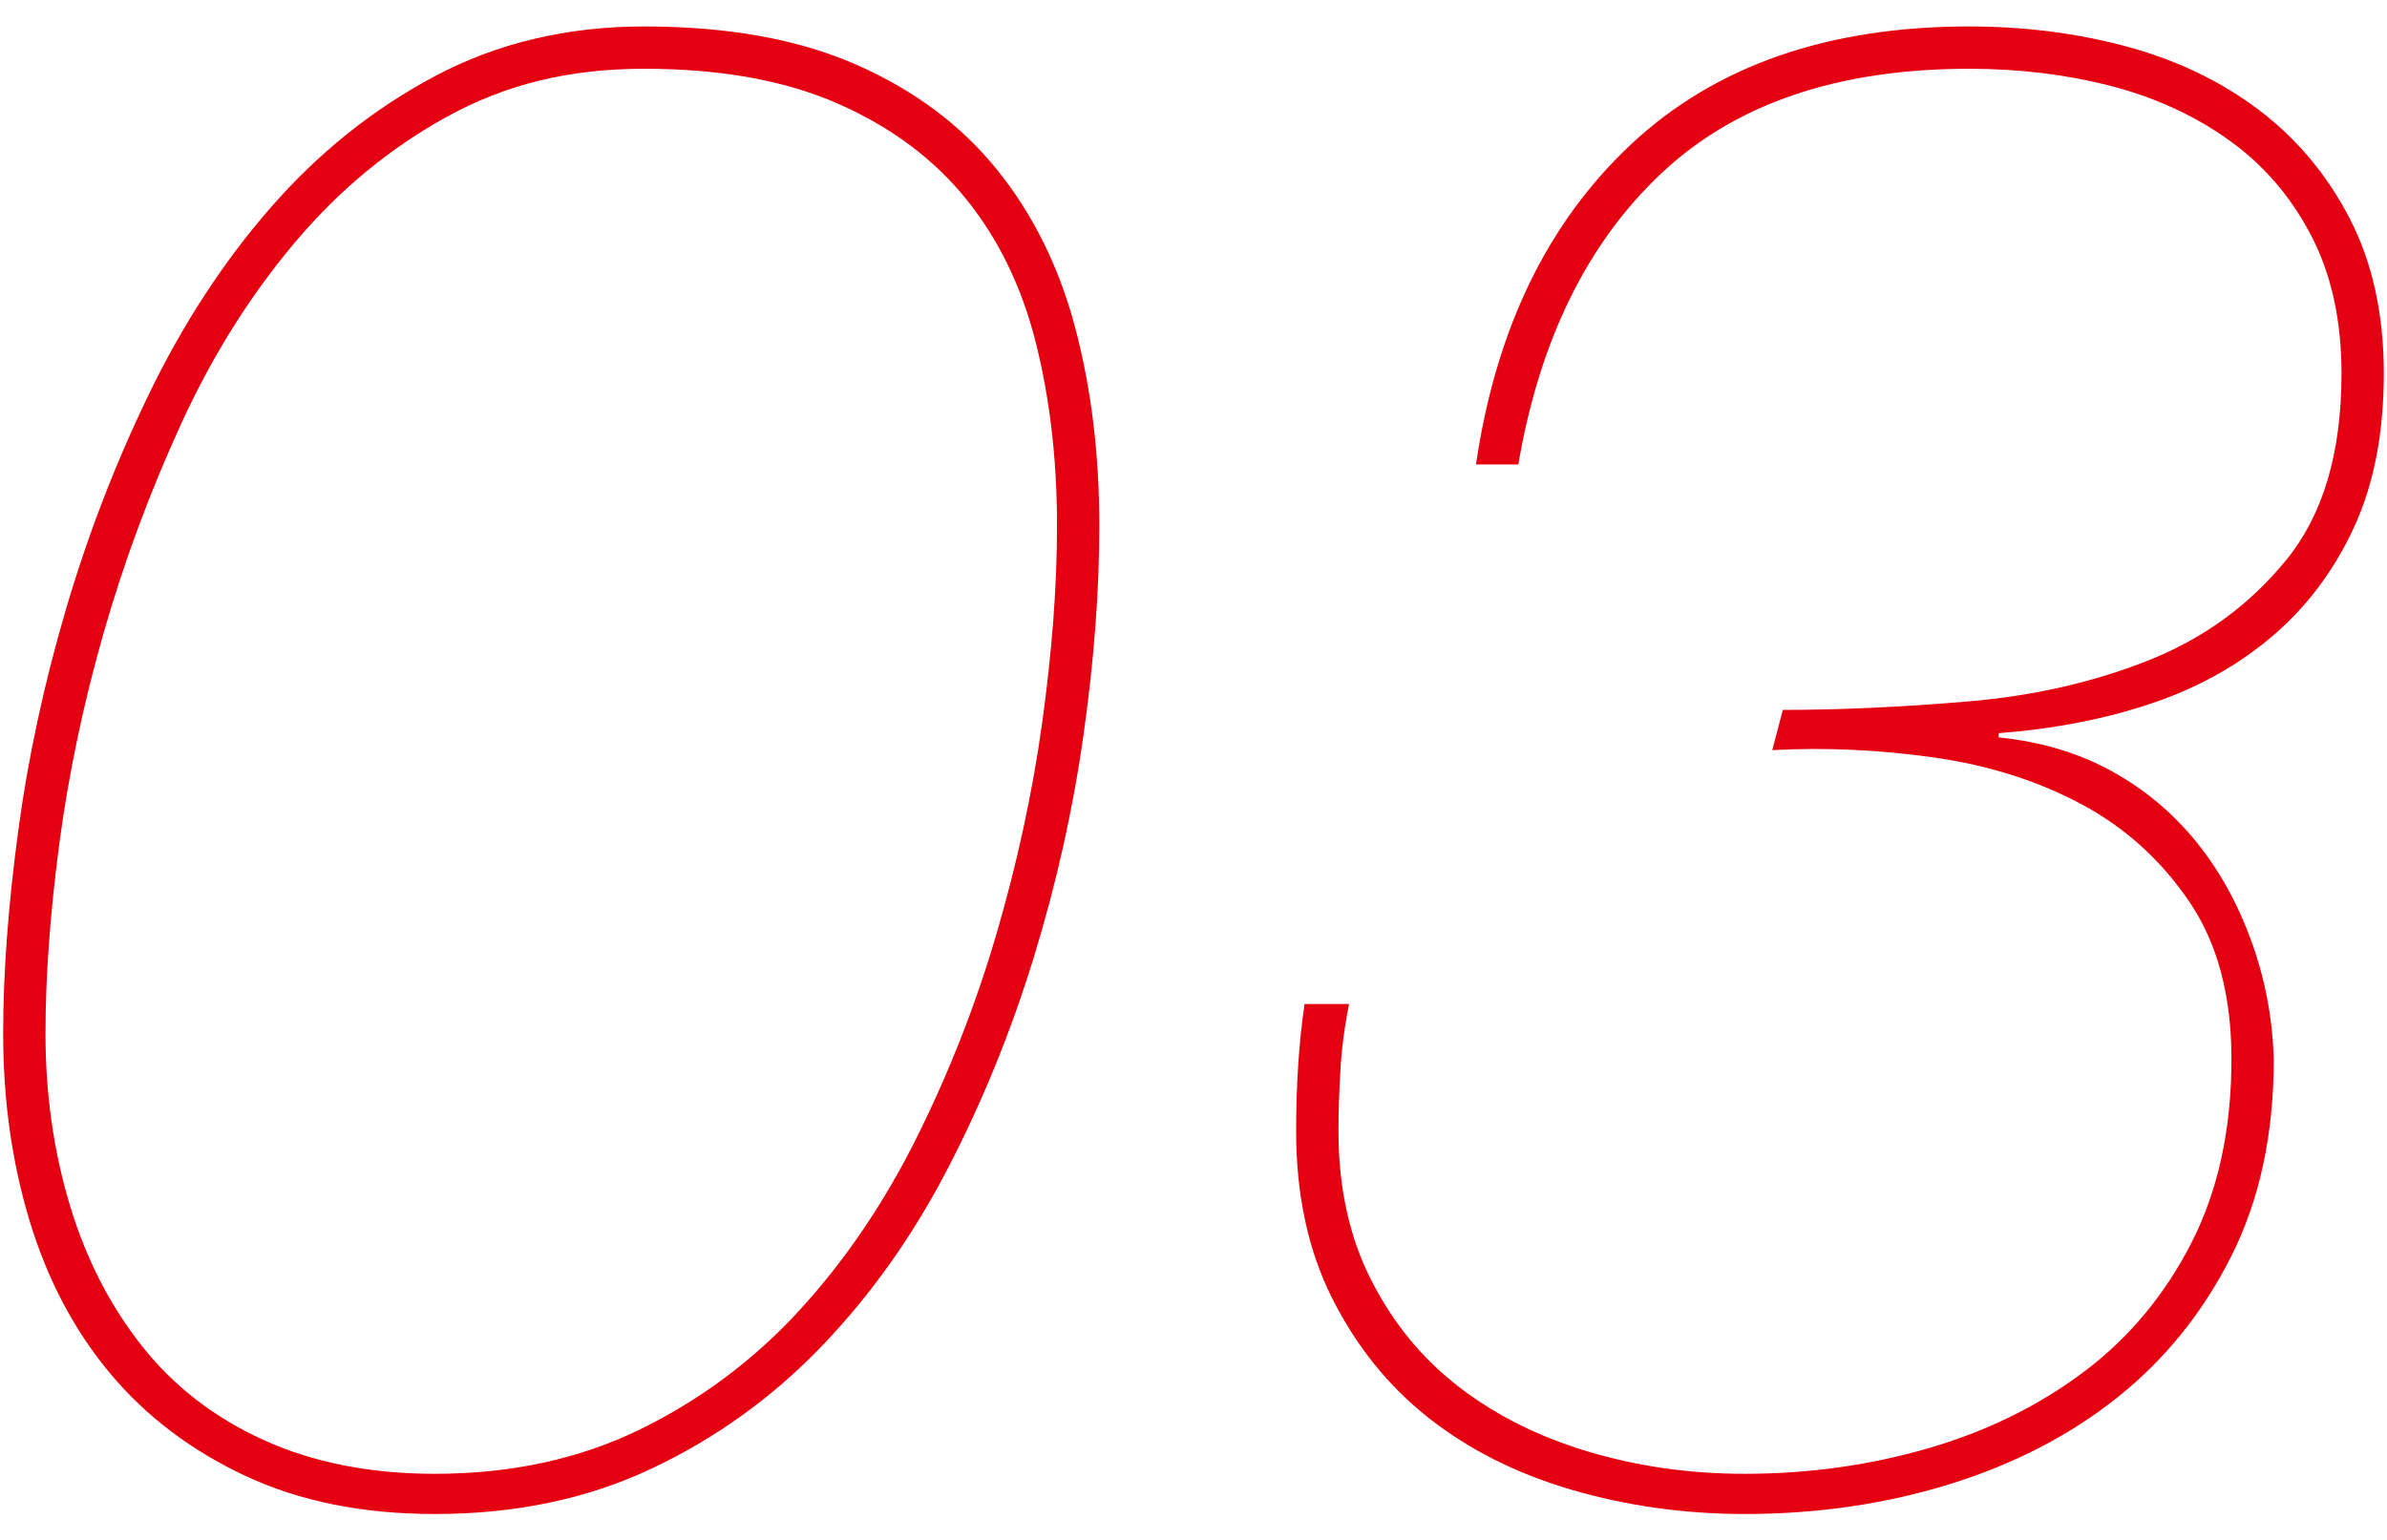 <?xml version="1.0" encoding="UTF-8"?><svg id="_レイヤー_2" xmlns="http://www.w3.org/2000/svg" viewBox="0 0 90.24 58.24"><defs><style>.cls-1{fill:none;}.cls-2{fill:#e50011;}</style></defs><g id="_レイヤー_3"><g><g><path class="cls-2" d="M40.96,27.8c-.4,2.83-1.03,5.63-1.88,8.4-.85,2.77-1.93,5.43-3.24,7.96-1.31,2.53-2.89,4.77-4.76,6.72-1.87,1.95-4.01,3.49-6.44,4.64-2.43,1.15-5.16,1.72-8.2,1.72-2.72,0-5.11-.48-7.16-1.44-2.05-.96-3.76-2.25-5.12-3.88-1.36-1.63-2.37-3.55-3.04-5.76-.67-2.21-1-4.57-1-7.08,0-2.29,.19-4.83,.56-7.6,.37-2.77,.97-5.57,1.8-8.4,.83-2.83,1.88-5.56,3.16-8.2,1.28-2.64,2.81-4.99,4.6-7.04,1.79-2.05,3.85-3.71,6.2-4.96,2.35-1.25,4.99-1.88,7.92-1.88,3.15,0,5.81,.48,8,1.44,2.19,.96,3.96,2.28,5.32,3.96,1.36,1.68,2.35,3.67,2.96,5.96,.61,2.29,.92,4.8,.92,7.52,0,2.45-.2,5.09-.6,7.92Zm-1.8-14.84c-.53-2.11-1.41-3.92-2.64-5.44-1.23-1.52-2.84-2.72-4.84-3.6-2-.88-4.44-1.32-7.32-1.32s-5.25,.6-7.44,1.8c-2.19,1.2-4.12,2.8-5.8,4.8-1.68,2-3.11,4.28-4.28,6.84-1.17,2.56-2.15,5.19-2.92,7.88-.77,2.69-1.33,5.36-1.68,8-.35,2.64-.52,5.03-.52,7.16,0,2.29,.31,4.45,.92,6.48,.61,2.03,1.52,3.8,2.72,5.32,1.2,1.52,2.73,2.71,4.6,3.56,1.87,.85,4.03,1.28,6.48,1.28,2.88,0,5.47-.56,7.76-1.68,2.29-1.12,4.31-2.63,6.04-4.52,1.73-1.89,3.21-4.08,4.44-6.56,1.23-2.48,2.23-5.04,3-7.68,.77-2.64,1.35-5.29,1.72-7.96,.37-2.67,.56-5.15,.56-7.44,0-2.51-.27-4.81-.8-6.92Z"/><path class="cls-2" d="M50.68,40.36c-.05,.8-.08,1.6-.08,2.4,0,2.13,.41,4.01,1.24,5.64,.83,1.63,1.93,2.97,3.32,4.04,1.39,1.07,3.01,1.88,4.88,2.44,1.87,.56,3.84,.84,5.92,.84,2.4,0,4.71-.32,6.92-.96,2.21-.64,4.17-1.6,5.88-2.88,1.71-1.28,3.07-2.91,4.08-4.88,1.01-1.97,1.52-4.29,1.52-6.96,0-2.4-.53-4.39-1.6-5.96-1.07-1.57-2.43-2.8-4.08-3.68-1.65-.88-3.51-1.47-5.56-1.76-2.05-.29-4.09-.39-6.12-.28l.4-1.52c2.19,0,4.52-.11,7-.32,2.48-.21,4.76-.73,6.84-1.56,2.08-.83,3.81-2.09,5.2-3.8,1.39-1.71,2.08-4.05,2.08-7.04,0-2.03-.39-3.77-1.16-5.24-.77-1.47-1.81-2.67-3.12-3.6-1.31-.93-2.8-1.61-4.48-2.04-1.68-.43-3.45-.64-5.32-.64-4.96,0-8.84,1.32-11.64,3.96-2.8,2.64-4.6,6.31-5.4,11h-1.6c.75-5.12,2.71-9.16,5.88-12.12,3.17-2.96,7.43-4.44,12.76-4.44,2.08,0,4.07,.25,5.96,.76,1.89,.51,3.56,1.31,5,2.4,1.44,1.09,2.59,2.47,3.44,4.12,.85,1.65,1.28,3.6,1.28,5.84s-.37,4.17-1.12,5.8c-.75,1.63-1.77,3-3.08,4.12-1.31,1.12-2.84,1.97-4.6,2.56-1.76,.59-3.68,.96-5.76,1.12v.16c1.6,.16,3.03,.59,4.28,1.28,1.25,.69,2.32,1.59,3.2,2.68,.88,1.09,1.57,2.35,2.08,3.76,.51,1.41,.79,2.89,.84,4.44,0,2.83-.53,5.31-1.6,7.44-1.07,2.13-2.51,3.92-4.32,5.36-1.81,1.44-3.93,2.53-6.36,3.28-2.43,.75-5,1.12-7.72,1.12-2.29,0-4.48-.31-6.56-.92-2.08-.61-3.88-1.52-5.4-2.72-1.52-1.2-2.73-2.71-3.64-4.52-.91-1.81-1.36-3.92-1.36-6.32,0-.91,.03-1.75,.08-2.52,.05-.77,.13-1.53,.24-2.28h1.68c-.16,.8-.27,1.6-.32,2.4Z"/></g><rect class="cls-1" width="90.24" height="58.24"/></g></g></svg>